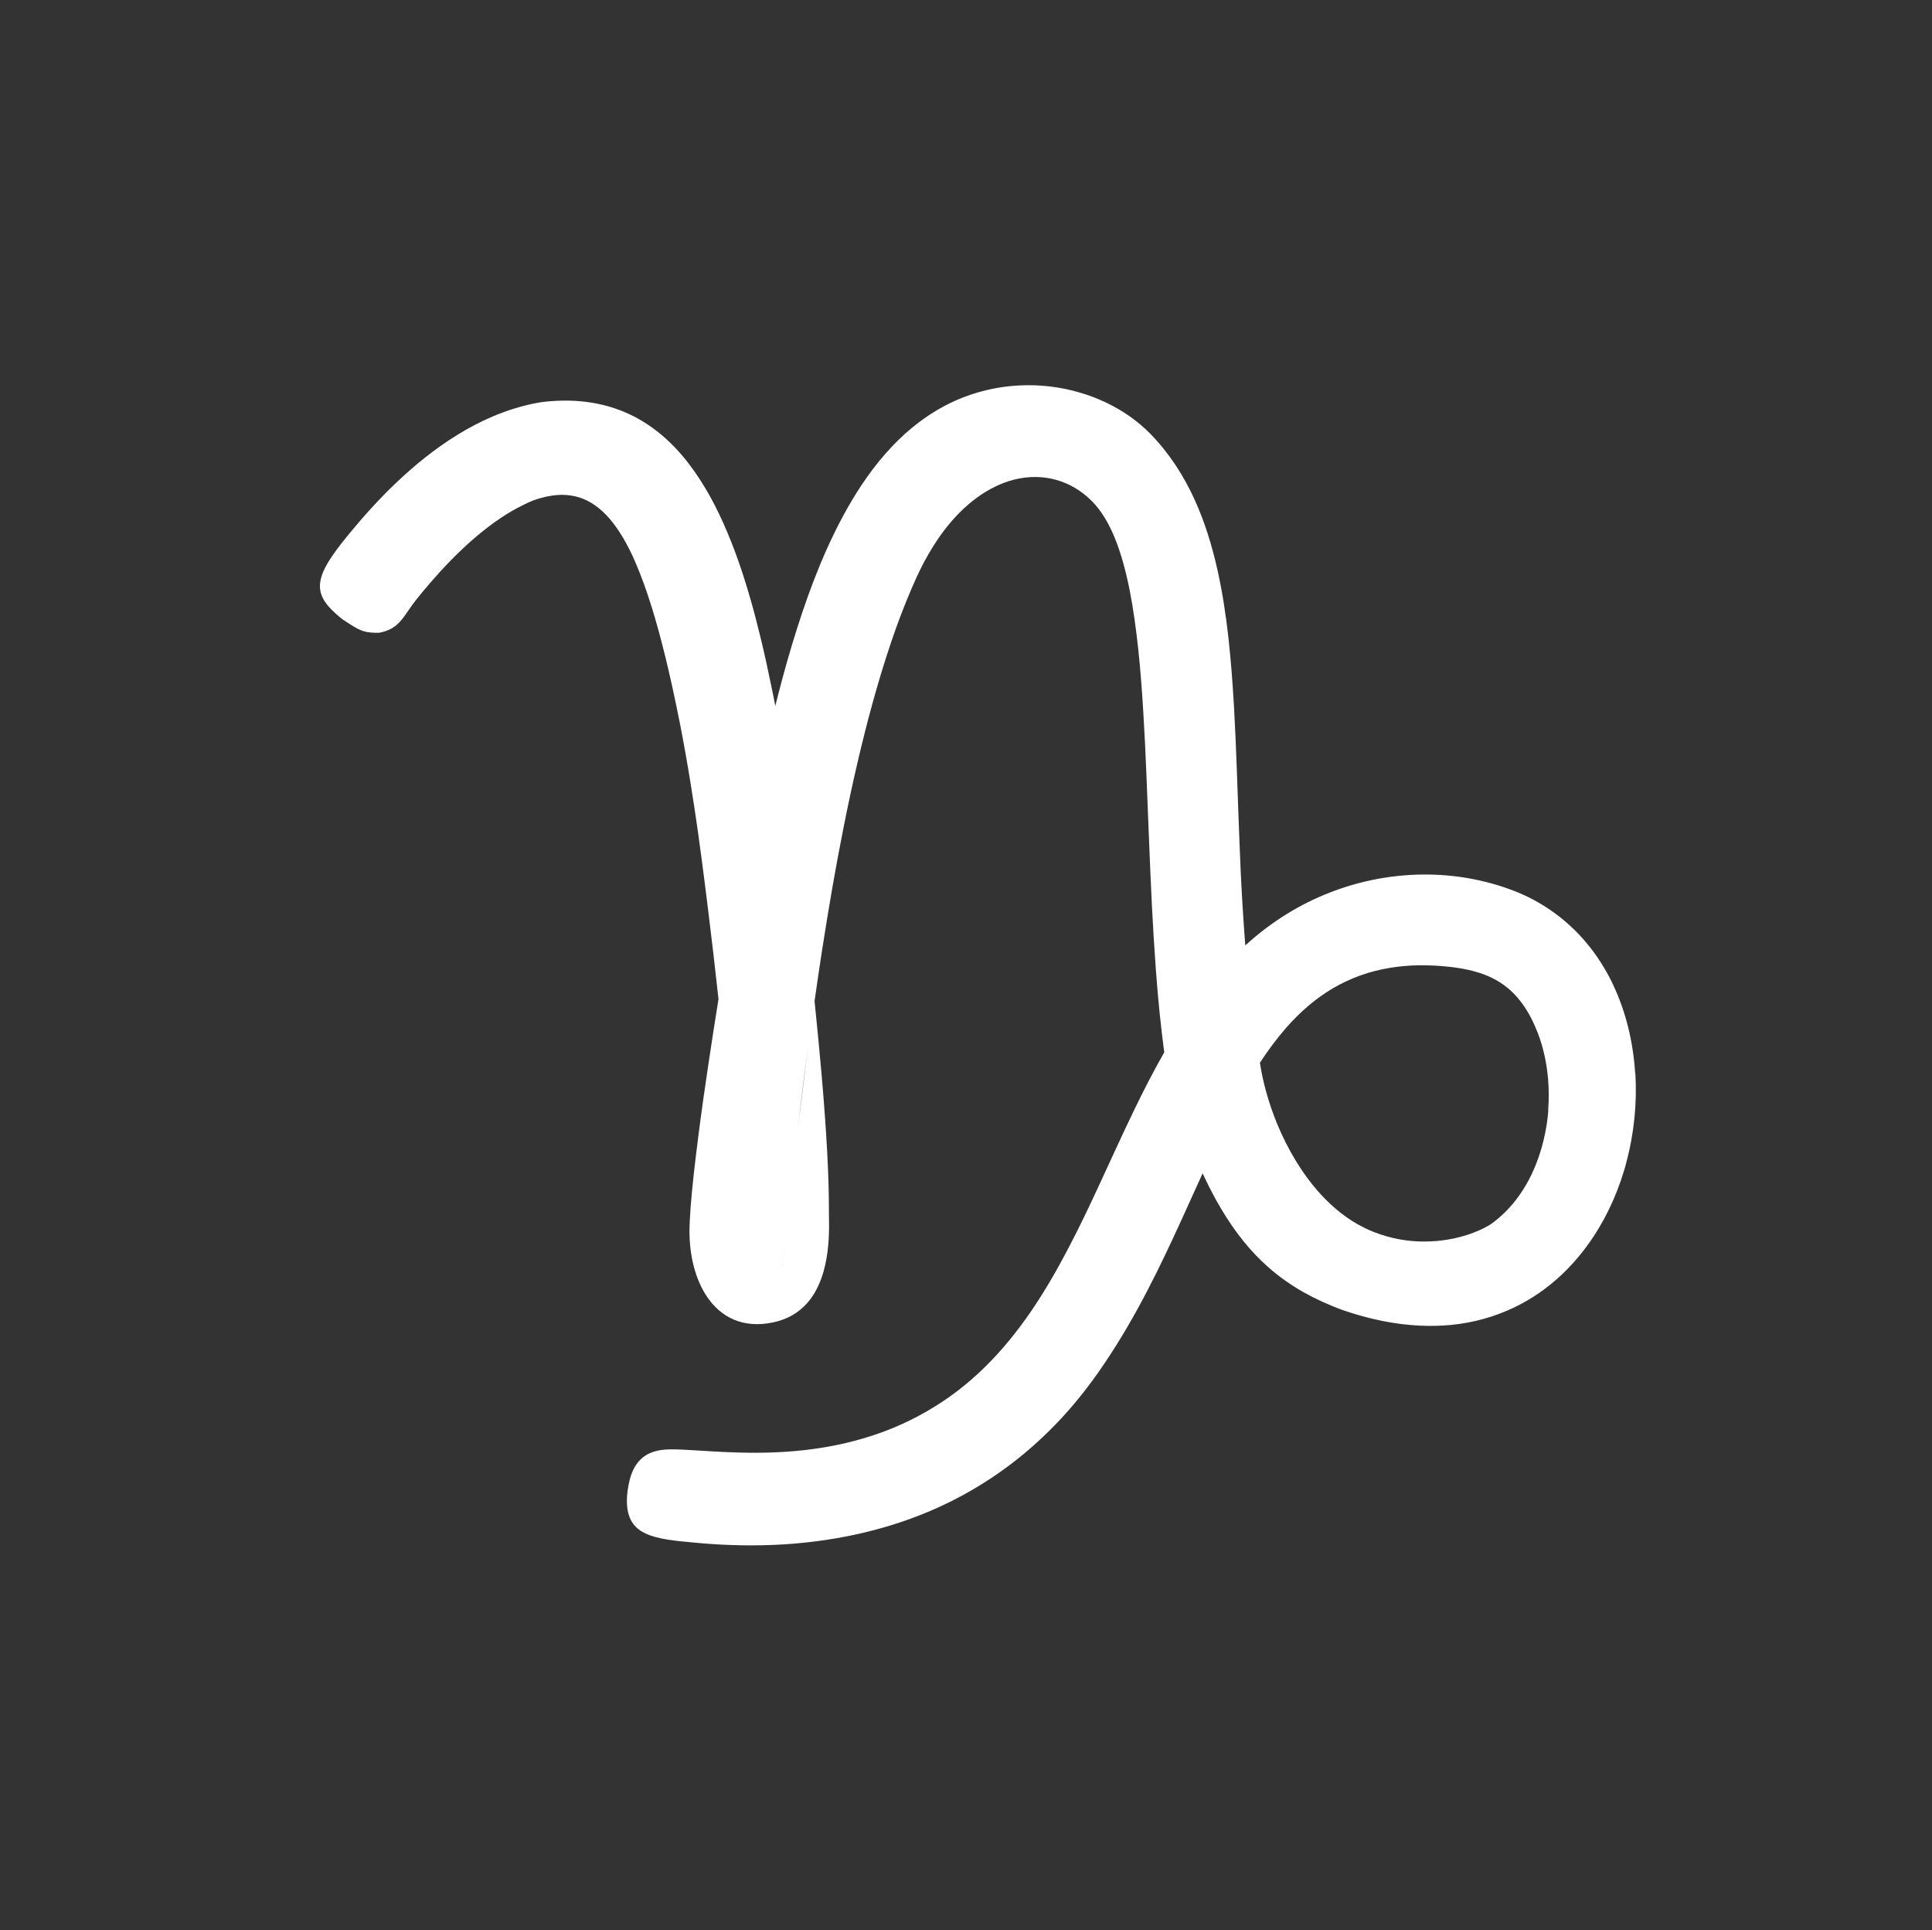 <?xml version="1.0" encoding="UTF-8"?>
<svg id="sigen_astro" data-name="sigen astro" xmlns="http://www.w3.org/2000/svg" viewBox="0 0 195.25 195.03">
  <rect x="0" y="0" width="195.25" height="195.03" fill="#333333" stroke="none"/>
  <defs>
    <style>
      .cls-1 {
        fill: #fff;
      }
    </style>
  </defs>
  <path class="cls-1" d="M165.25,108.43c-.2-3.16-.94-6.24-2.26-8.99-.03-.07-.06-.13-.09-.2-1.41-2.86-3.44-5.36-6.14-7.23-1.09-.76-2.29-1.41-3.61-1.94-.2-.07-.39-.15-.59-.22-1.53-.56-3.16-.97-4.84-1.22-2.98-.43-6.05-.34-9.06.29-2.93.61-5.8,1.72-8.48,3.35-1.51.92-2.96,2.01-4.33,3.26-.05-.59-.09-1.19-.13-1.78-.07-.93-.12-1.86-.18-2.78-.13-2.19-.22-4.34-.3-6.47-.09-2.23-.16-4.43-.24-6.58-.08-2.28-.18-4.51-.3-6.67-.14-2.34-.31-4.6-.55-6.78-.27-2.42-.63-4.73-1.12-6.92-.57-2.53-1.31-4.88-2.29-7.04-1.13-2.49-2.59-4.73-4.47-6.66-.04-.04-.08-.08-.12-.12-2.06-2.06-4.78-3.52-7.75-4.26-2.73-.68-5.68-.74-8.53-.09-.82.19-1.63.43-2.42.73-1.91.73-3.64,1.77-5.23,3.07-1.93,1.58-3.64,3.56-5.17,5.86-1.27,1.92-2.42,4.06-3.47,6.39-.92,2.04-1.75,4.22-2.52,6.51-.7,2.09-1.36,4.28-1.97,6.54-.25.94-.5,1.89-.74,2.85-.05-.24-.09-.48-.14-.73-.05-.26-.11-.53-.16-.79-.19-.92-.38-1.83-.58-2.75-.19-.86-.38-1.71-.59-2.56-.33-1.35-.67-2.69-1.05-4-.38-1.31-.78-2.6-1.22-3.84-.46-1.31-.96-2.57-1.5-3.78-.55-1.22-1.14-2.39-1.78-3.47-.74-1.24-1.54-2.39-2.42-3.42-1.03-1.2-2.17-2.24-3.43-3.08-1.36-.91-2.86-1.58-4.53-1.99-1.44-.35-3-.5-4.69-.42-.52.02-1.04.07-1.59.14-.98.16-1.94.4-2.88.7-1.32.42-2.61.97-3.85,1.62-1.17.61-2.3,1.32-3.4,2.09-1.04.74-2.05,1.53-3.02,2.38-.94.82-1.85,1.68-2.72,2.57-.86.88-1.69,1.79-2.48,2.71-.63.73-1.24,1.47-1.83,2.21-.19.25-.37.49-.54.72-.89,1.23-1.46,2.24-1.59,3.18-.08.59.01,1.14.31,1.7.18.34.46.69.76,1,.3.31.61.59.86.8.3.25.52.4.53.4.02.02.05.03.07.04.22.15.43.28.61.4.23.14.44.26.64.37.2.1.4.18.61.25.21.06.43.11.69.13.25.03.53.03.86.03.77-.14,1.3-.4,1.74-.76.59-.49,1-1.17,1.57-1.98.13-.18.26-.36.41-.55.46-.58.95-1.17,1.46-1.76.66-.76,1.35-1.52,2.07-2.26.7-.71,1.42-1.4,2.17-2.06.73-.64,1.49-1.24,2.26-1.8.76-.54,1.53-1.03,2.32-1.45.51-.27,1.02-.52,1.53-.73.27-.1.54-.19.8-.26.74-.21,1.44-.32,2.1-.33.66,0,1.29.09,1.9.29.5.17.98.41,1.45.73.51.35,1,.8,1.48,1.34.5.57.97,1.24,1.43,2.02.43.73.85,1.56,1.25,2.5.56,1.3,1.1,2.79,1.63,4.49.48,1.54.94,3.24,1.4,5.12.46,1.9.92,3.98,1.37,6.25.02.08.03.15.05.23.43,2.21.79,4.24,1.11,6.24.53,3.24.96,6.38,1.42,9.99.11.85.21,1.71.32,2.56.38,3.06.74,6.13,1.07,9.19,0,.05-.01.09-.02.14-.34,2.13-.69,4.34-1.01,6.52-.36,2.41-.7,4.78-.98,6.99-.37,2.86-.66,5.44-.81,7.43-.07.95-.11,1.77-.11,2.41,0,2.44.59,4.84,1.78,6.6,1.4,2.06,3.63,3.24,6.72,2.57.01-.03.02-.07.04-.11-.01.04-.02.07-.04.11,1.46-.31,2.54-1,3.34-1.88,2.64-2.91,2.24-8,2.25-9.32,0-.11,0-.23,0-.35,0-1.61-.06-3.52-.18-5.78-.12-2.24-.31-4.83-.57-7.83-.19-2.2-.43-4.63-.7-7.3.23-1.63.48-3.28.73-4.95.33-2.12.68-4.27,1.05-6.41.37-2.14.77-4.27,1.19-6.38.42-2.12.87-4.21,1.35-6.27.49-2.1,1-4.15,1.55-6.13.57-2.06,1.17-4.05,1.81-5.95.67-2,1.39-3.89,2.15-5.65.26-.6.52-1.18.79-1.74.6-1.23,1.24-2.33,1.92-3.31,1.08-1.56,2.24-2.8,3.44-3.75,1.2-.95,2.44-1.61,3.67-2,1.47-.46,2.93-.53,4.29-.24,1.32.28,2.55.9,3.61,1.82.19.16.37.34.55.52.86.89,1.58,2.07,2.18,3.5.65,1.55,1.16,3.39,1.57,5.46.36,1.83.64,3.85.87,6.01.21,1.98.37,4.07.5,6.25.13,2.06.23,4.2.32,6.4.09,2.13.17,4.31.26,6.51.09,2.19.18,4.41.29,6.62.11,2.22.25,4.44.41,6.64.21,2.8.48,5.56.84,8.23-1.1,1.93-2.12,3.92-3.09,5.93-1.14,2.36-2.22,4.75-3.32,7.12-1.07,2.32-2.16,4.62-3.33,6.84-1.15,2.2-2.38,4.32-3.75,6.32-1.34,1.95-2.81,3.78-4.48,5.44-.36.36-.74.72-1.12,1.06-1.38,1.25-2.81,2.3-4.26,3.18-2.05,1.26-4.14,2.19-6.22,2.86-2.33.76-4.63,1.2-6.83,1.45-2.61.29-5.06.3-7.22.22-2.65-.09-4.85-.32-6.32-.3-.33,0-.64.03-.93.07-.84.13-1.48.42-1.97.87-.14.13-.27.27-.39.42-.12.15-.22.32-.32.49-.1.17-.18.36-.26.56-.08.2-.14.4-.2.62-.1.37-.17.76-.23,1.19-.02.16-.04.32-.05.48-.02.28-.02.54-.01.78.02.44.08.82.19,1.16.11.34.26.63.44.88.32.43.75.75,1.27.99,1.23.57,2.97.74,5.01.92,1.17.11,2.33.19,3.49.23,2.92.11,5.77,0,8.55-.35,2.98-.37,5.87-1.01,8.64-1.93,2.86-.95,5.59-2.21,8.16-3.8,2.51-1.54,4.87-3.4,7.05-5.58,1.32-1.31,2.57-2.75,3.75-4.3.62-.81,1.21-1.64,1.77-2.48,1.57-2.33,2.97-4.76,4.25-7.22,1.26-2.41,2.4-4.85,3.5-7.25.72-1.57,1.42-3.13,2.11-4.65,0,0,0,0,0,.01.45.98.92,1.9,1.39,2.75,1.42,2.55,2.93,4.53,4.58,6.12,2.12,2.04,4.45,3.43,7.09,4.52.33.13.65.27.99.39,2.84.99,5.49,1.5,7.95,1.61,1.06.05,2.09.02,3.08-.07,2.35-.23,4.49-.85,6.42-1.78.44-.21.88-.44,1.3-.69,2.41-1.4,4.44-3.32,6.08-5.57,1.63-2.23,2.87-4.79,3.69-7.5.09-.28.17-.57.24-.86.79-2.93,1.1-6.01.92-9.03ZM78.3,133.06s0-.03.01-.05c0,0,0,0,0,0,0,.02,0,.03-.01.05ZM78.22,133.37s.01-.04.02-.06c0,.02-.01.04-.02.06ZM78.26,133.23s.01-.04.02-.06c0,.02-.01.04-.02.06ZM78.39,132.64s0,.02,0,.03c0-.01,0-.02,0-.03ZM78.35,132.83s0,.03-.01.05c0-.02,0-.03.01-.05ZM78.46,132.23s0-.02,0-.03c0,0,0,0,0,0,0,0,0,.02,0,.02ZM78.42,132.47s0-.02,0-.03c0,.01,0,.02,0,.03ZM78.54,131.72s0,0,0,0c0,0,0,0,0,0ZM78.5,131.97s0,0,0,.01c0,0,0,0,0-.01ZM78.89,129.17c.02-.13.03-.26.05-.4,0,0,0,.01,0,.02-.02.13-.03.26-.05.38ZM78.81,129.84c.02-.17.04-.34.07-.52-.02.18-.04.35-.07.52ZM79.05,127.88c.01-.1.02-.2.04-.3,0,0,0,0,0,.01-.01.1-.02.19-.03.29ZM78.98,128.48c.01-.1.02-.19.04-.3-.01.1-.02.2-.04.3ZM79.16,126.94c0,.08-.02.16-.03.24,0-.08.02-.16.03-.24ZM79.21,126.53c0-.08.02-.17.03-.25,0,0,0,0,0,0,0,.08-.02.16-.03.24ZM79.28,125.9c.01-.1.02-.21.04-.31-.01.11-.02.21-.04.31ZM81.41,107.76c-.11.9-.23,1.83-.34,2.77-.03.27-.07.53-.1.8-.03.27-.07.54-.1.8-.03.27-.07.54-.1.8-.03.27-.07.53-.1.8-.04.29-.07.56-.1.83.21-1.78.43-3.64.67-5.56.15-1.19.31-2.4.47-3.62-.09.76-.19,1.56-.3,2.38ZM156.48,112.16c-.08,1.04-.24,2.07-.49,3.07-.38,1.58-.96,3.09-1.74,4.45-.22.38-.46.75-.71,1.11-.82,1.15-1.8,2.16-2.95,2.96,0,0-.01,0-.02.01-.37.22-.79.44-1.25.63-1.18.5-2.61.88-4.17,1.01-.41.03-.84.05-1.27.05-1.61,0-3.32-.29-5.03-.96-.34-.13-.67-.28-1.01-.45-1.63-.8-3.1-1.98-4.39-3.39-1.86-2.04-3.34-4.56-4.4-7.14-.85-2.08-1.43-4.19-1.72-6.13.82-1.25,1.69-2.42,2.61-3.48,1.43-1.64,3.02-3.02,4.82-4.07,1.7-.99,3.6-1.69,5.74-2.04,1.83-.3,3.83-.34,6.06-.09.63.07,1.24.17,1.83.3,1.06.24,2.12.59,3.13,1.22,1.27.79,2.45,2.03,3.41,4.04.17.36.34.75.5,1.17.55,1.43.88,2.99,1.02,4.59.09,1.04.09,2.1.01,3.16Z"/>
</svg>